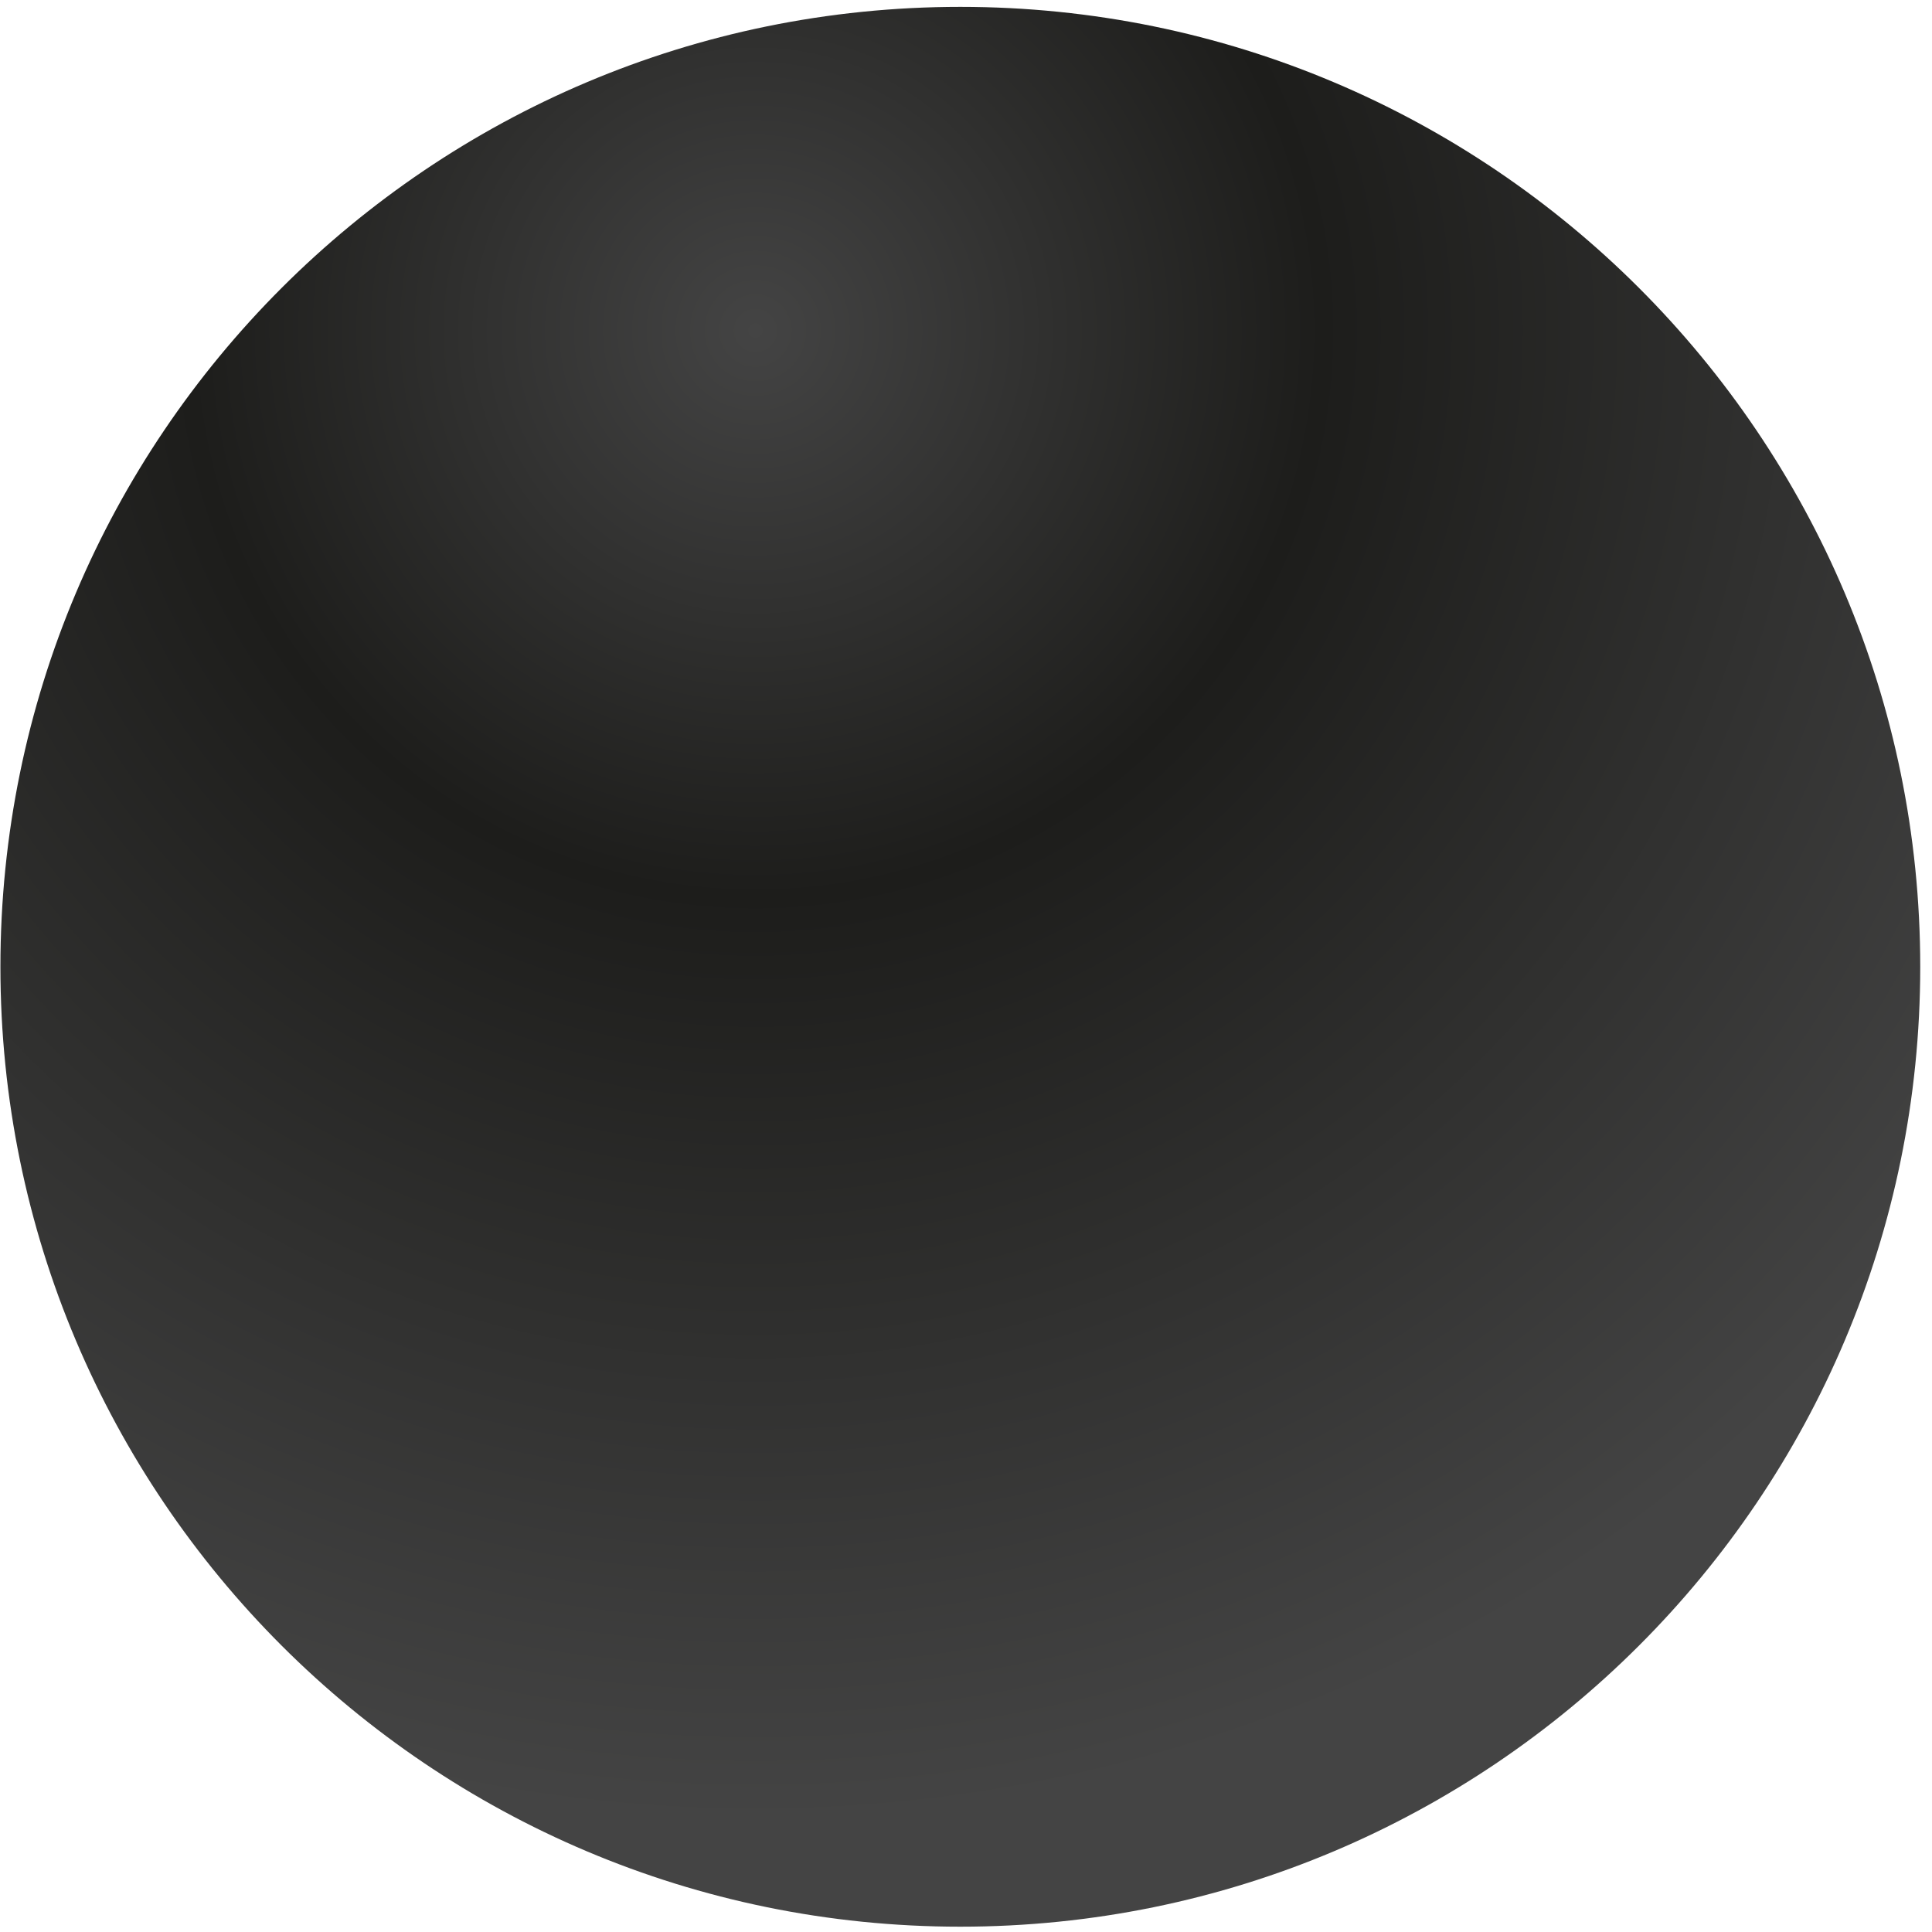 <?xml version="1.0" encoding="UTF-8"?>
<svg id="Layer_1" xmlns="http://www.w3.org/2000/svg" version="1.1" xmlns:xlink="http://www.w3.org/1999/xlink" viewBox="0 0 112 112">
  <!-- Generator: Adobe Illustrator 29.8.1, SVG Export Plug-In . SVG Version: 2.1.1 Build 2)  -->
  <defs>
    <style>
      .st0 {
        fill: none;
      }

      .st1 {
        fill: url(#radial-gradient);
      }
    </style>
    <radialGradient id="radial-gradient" cx="-84.007" cy="197.471" fx="-84.007" fy="197.471" r="1" gradientTransform="translate(7231.593 16915.399) scale(85.561 -85.561)" gradientUnits="userSpaceOnUse">
      <stop offset="0" stop-color="#444"/>
      <stop offset=".38" stop-color="#1d1d1b"/>
      <stop offset="1" stop-color="#444"/>
    </radialGradient>
  </defs>
  <path class="st1" d="M55.671,111.692c30.733,0,55.647-24.914,55.647-55.647S86.404.398,55.671.398.024,25.312.024,56.045s24.914,55.647,55.647,55.647Z"/>
  <path class="st0" d="M55.671,111.692c30.733,0,55.647-24.914,55.647-55.647S86.404.398,55.671.398.024,25.312.024,56.045s24.914,55.647,55.647,55.647Z"/>
</svg>